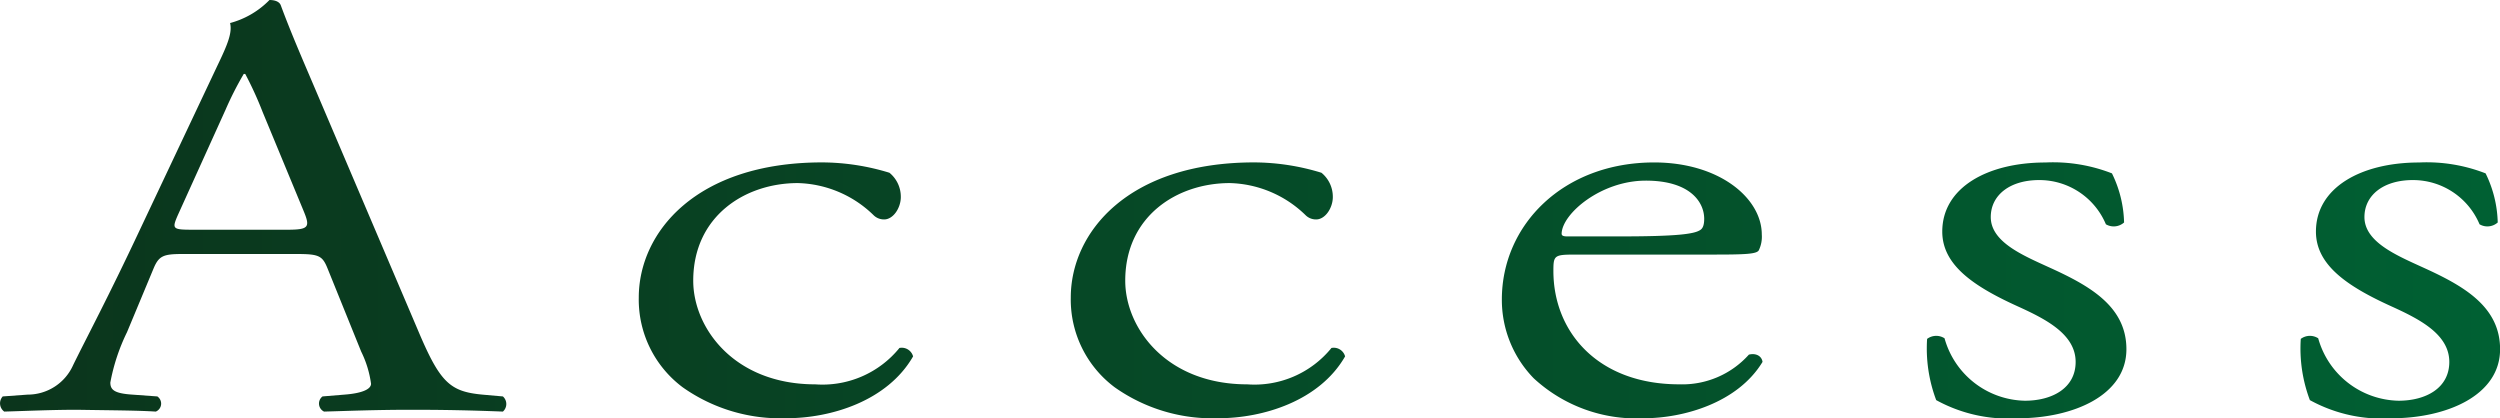 <svg xmlns="http://www.w3.org/2000/svg" xmlns:xlink="http://www.w3.org/1999/xlink" width="118.748" height="19.867" viewBox="0 0 118.748 19.867">
  <defs>
    <linearGradient id="linear-gradient" y1="0.508" x2="4.937" y2="0.508" gradientUnits="objectBoundingBox">
      <stop offset="0" stop-color="#0b351c"/>
      <stop offset="1" stop-color="#006033"/>
    </linearGradient>
    <linearGradient id="linear-gradient-2" x1="-2.328" y1="0.183" x2="6.785" y2="0.183" xlink:href="#linear-gradient"/>
    <linearGradient id="linear-gradient-3" x1="-3.903" y1="0.183" x2="5.211" y2="0.183" xlink:href="#linear-gradient"/>
    <linearGradient id="linear-gradient-4" x1="-5.761" y1="0.183" x2="3.829" y2="0.183" xlink:href="#linear-gradient"/>
    <linearGradient id="linear-gradient-5" x1="-9.653" y1="0.183" x2="2.872" y2="0.183" xlink:href="#linear-gradient"/>
    <linearGradient id="linear-gradient-6" x1="-11.525" y1="0.183" x2="1" y2="0.183" xlink:href="#linear-gradient"/>
  </defs>
  <g id="グループ化_1432" data-name="グループ化 1432" transform="translate(-20 -9459)">
    <g id="Floor_Map" data-name="Floor Map" transform="translate(-575.078 7796.964)">
      <g id="グループ化_1419" data-name="グループ化 1419">
        <g id="グループ化_1418" data-name="グループ化 1418">
          <path id="パス_1530" data-name="パス 1530" d="M610.65,1674.82c-.252-.633-.4-.719-1.476-.719h-5.435c-.9,0-1.116.086-1.368.69l-1.26,3.023a9.278,9.278,0,0,0-.792,2.39c0,.346.181.519,1.044.576l1.188.086a.411.411,0,0,1-.072.72c-.936-.058-2.052-.058-3.743-.086-1.188,0-2.484.058-3.456.086a.484.484,0,0,1-.072-.72l1.188-.086a2.363,2.363,0,0,0,2.16-1.411c.648-1.324,1.655-3.2,3.167-6.421l3.672-7.774c.5-1.036.72-1.583.612-2.044a4.087,4.087,0,0,0,1.871-1.094c.217,0,.469.058.54.259.468,1.267,1.044,2.592,1.584,3.858l4.932,11.576c1.044,2.475,1.511,2.907,3.059,3.051l.972.086a.481.481,0,0,1,0,.72c-1.476-.058-2.736-.086-4.355-.086-1.728,0-3.1.058-4.14.086a.424.424,0,0,1-.072-.72l1.044-.086c.756-.057,1.26-.23,1.26-.518a4.94,4.94,0,0,0-.468-1.526Zm-7.127-2.562c-.288.662-.252.69.756.69h4.428c1.043,0,1.115-.115.792-.892l-1.944-4.694a16.935,16.935,0,0,0-.828-1.813h-.072a15.746,15.746,0,0,0-.864,1.7Z" fill="url(#linear-gradient)"/>
          <path id="パス_1531" data-name="パス 1531" d="M637.326,1670.242a1.471,1.471,0,0,1,.54,1.152c0,.518-.36,1.065-.792,1.065a.7.7,0,0,1-.5-.2,5.344,5.344,0,0,0-3.6-1.527c-2.52,0-4.968,1.583-4.968,4.636,0,2.246,1.944,4.924,5.795,4.924a4.709,4.709,0,0,0,4-1.728.558.558,0,0,1,.648.4c-1.224,2.131-3.923,2.937-6.011,2.937a8.046,8.046,0,0,1-4.931-1.468,5.2,5.2,0,0,1-2.088-4.262c0-3.11,2.735-6.421,8.711-6.421A10.973,10.973,0,0,1,637.326,1670.242Z" fill="url(#linear-gradient-2)"/>
          <path id="パス_1532" data-name="パス 1532" d="M657.846,1670.242a1.471,1.471,0,0,1,.54,1.152c0,.518-.36,1.065-.792,1.065a.7.7,0,0,1-.5-.2,5.344,5.344,0,0,0-3.6-1.527c-2.52,0-4.968,1.583-4.968,4.636,0,2.246,1.944,4.924,5.795,4.924a4.709,4.709,0,0,0,4-1.728.558.558,0,0,1,.648.4c-1.224,2.131-3.923,2.937-6.011,2.937a8.046,8.046,0,0,1-4.931-1.468,5.2,5.2,0,0,1-2.088-4.262c0-3.11,2.735-6.421,8.711-6.421A10.973,10.973,0,0,1,657.846,1670.242Z" fill="url(#linear-gradient-3)"/>
          <path id="パス_1533" data-name="パス 1533" d="M669.834,1674.129c-.935,0-.971.058-.971.777,0,2.908,2.123,5.385,5.975,5.385a4.243,4.243,0,0,0,3.311-1.411c.361-.087.613.086.648.346-1.187,1.958-3.779,2.677-5.651,2.677a7.183,7.183,0,0,1-5.219-1.9,5.335,5.335,0,0,1-1.512-3.743c0-3.542,2.916-6.508,7.235-6.508,3.1,0,5.112,1.7,5.112,3.427a1.479,1.479,0,0,1-.144.749c-.108.173-.612.2-2.124.2Zm2.232-.864c2.664,0,3.456-.115,3.744-.287.108-.058.216-.173.216-.548,0-.806-.684-1.814-2.772-1.814-2.124,0-3.959,1.555-4,2.505,0,.058,0,.144.252.144Z" fill="url(#linear-gradient-4)"/>
          <path id="パス_1534" data-name="パス 1534" d="M695.394,1670.271a5.569,5.569,0,0,1,.576,2.332.737.737,0,0,1-.864.086,3.43,3.43,0,0,0-3.168-2.1c-1.4,0-2.3.721-2.3,1.757,0,1.18,1.511,1.813,2.771,2.389,1.908.865,3.672,1.843,3.672,3.888,0,2.188-2.52,3.282-5.183,3.282a7.1,7.1,0,0,1-3.852-.864,6.961,6.961,0,0,1-.432-2.908.726.726,0,0,1,.828-.028,4.046,4.046,0,0,0,3.815,2.965c1.3,0,2.412-.6,2.412-1.842,0-1.326-1.439-2.045-2.771-2.65-2.088-.95-3.564-1.958-3.564-3.541,0-2.1,2.16-3.283,4.9-3.283A7.692,7.692,0,0,1,695.394,1670.271Z" fill="url(#linear-gradient-5)"/>
          <path id="パス_1535" data-name="パス 1535" d="M713.142,1670.271a5.57,5.57,0,0,1,.576,2.332.738.738,0,0,1-.864.086,3.429,3.429,0,0,0-3.167-2.1c-1.4,0-2.3.721-2.3,1.757,0,1.18,1.512,1.813,2.771,2.389,1.908.865,3.672,1.843,3.672,3.888,0,2.188-2.52,3.282-5.183,3.282a7.1,7.1,0,0,1-3.852-.864,6.961,6.961,0,0,1-.432-2.908.726.726,0,0,1,.828-.028,4.046,4.046,0,0,0,3.815,2.965c1.3,0,2.412-.6,2.412-1.842,0-1.326-1.439-2.045-2.771-2.65-2.088-.95-3.564-1.958-3.564-3.541,0-2.1,2.16-3.283,4.9-3.283A7.693,7.693,0,0,1,713.142,1670.271Z" fill="url(#linear-gradient-6)"/>
        </g>
      </g>
    </g>
  </g>
</svg>
